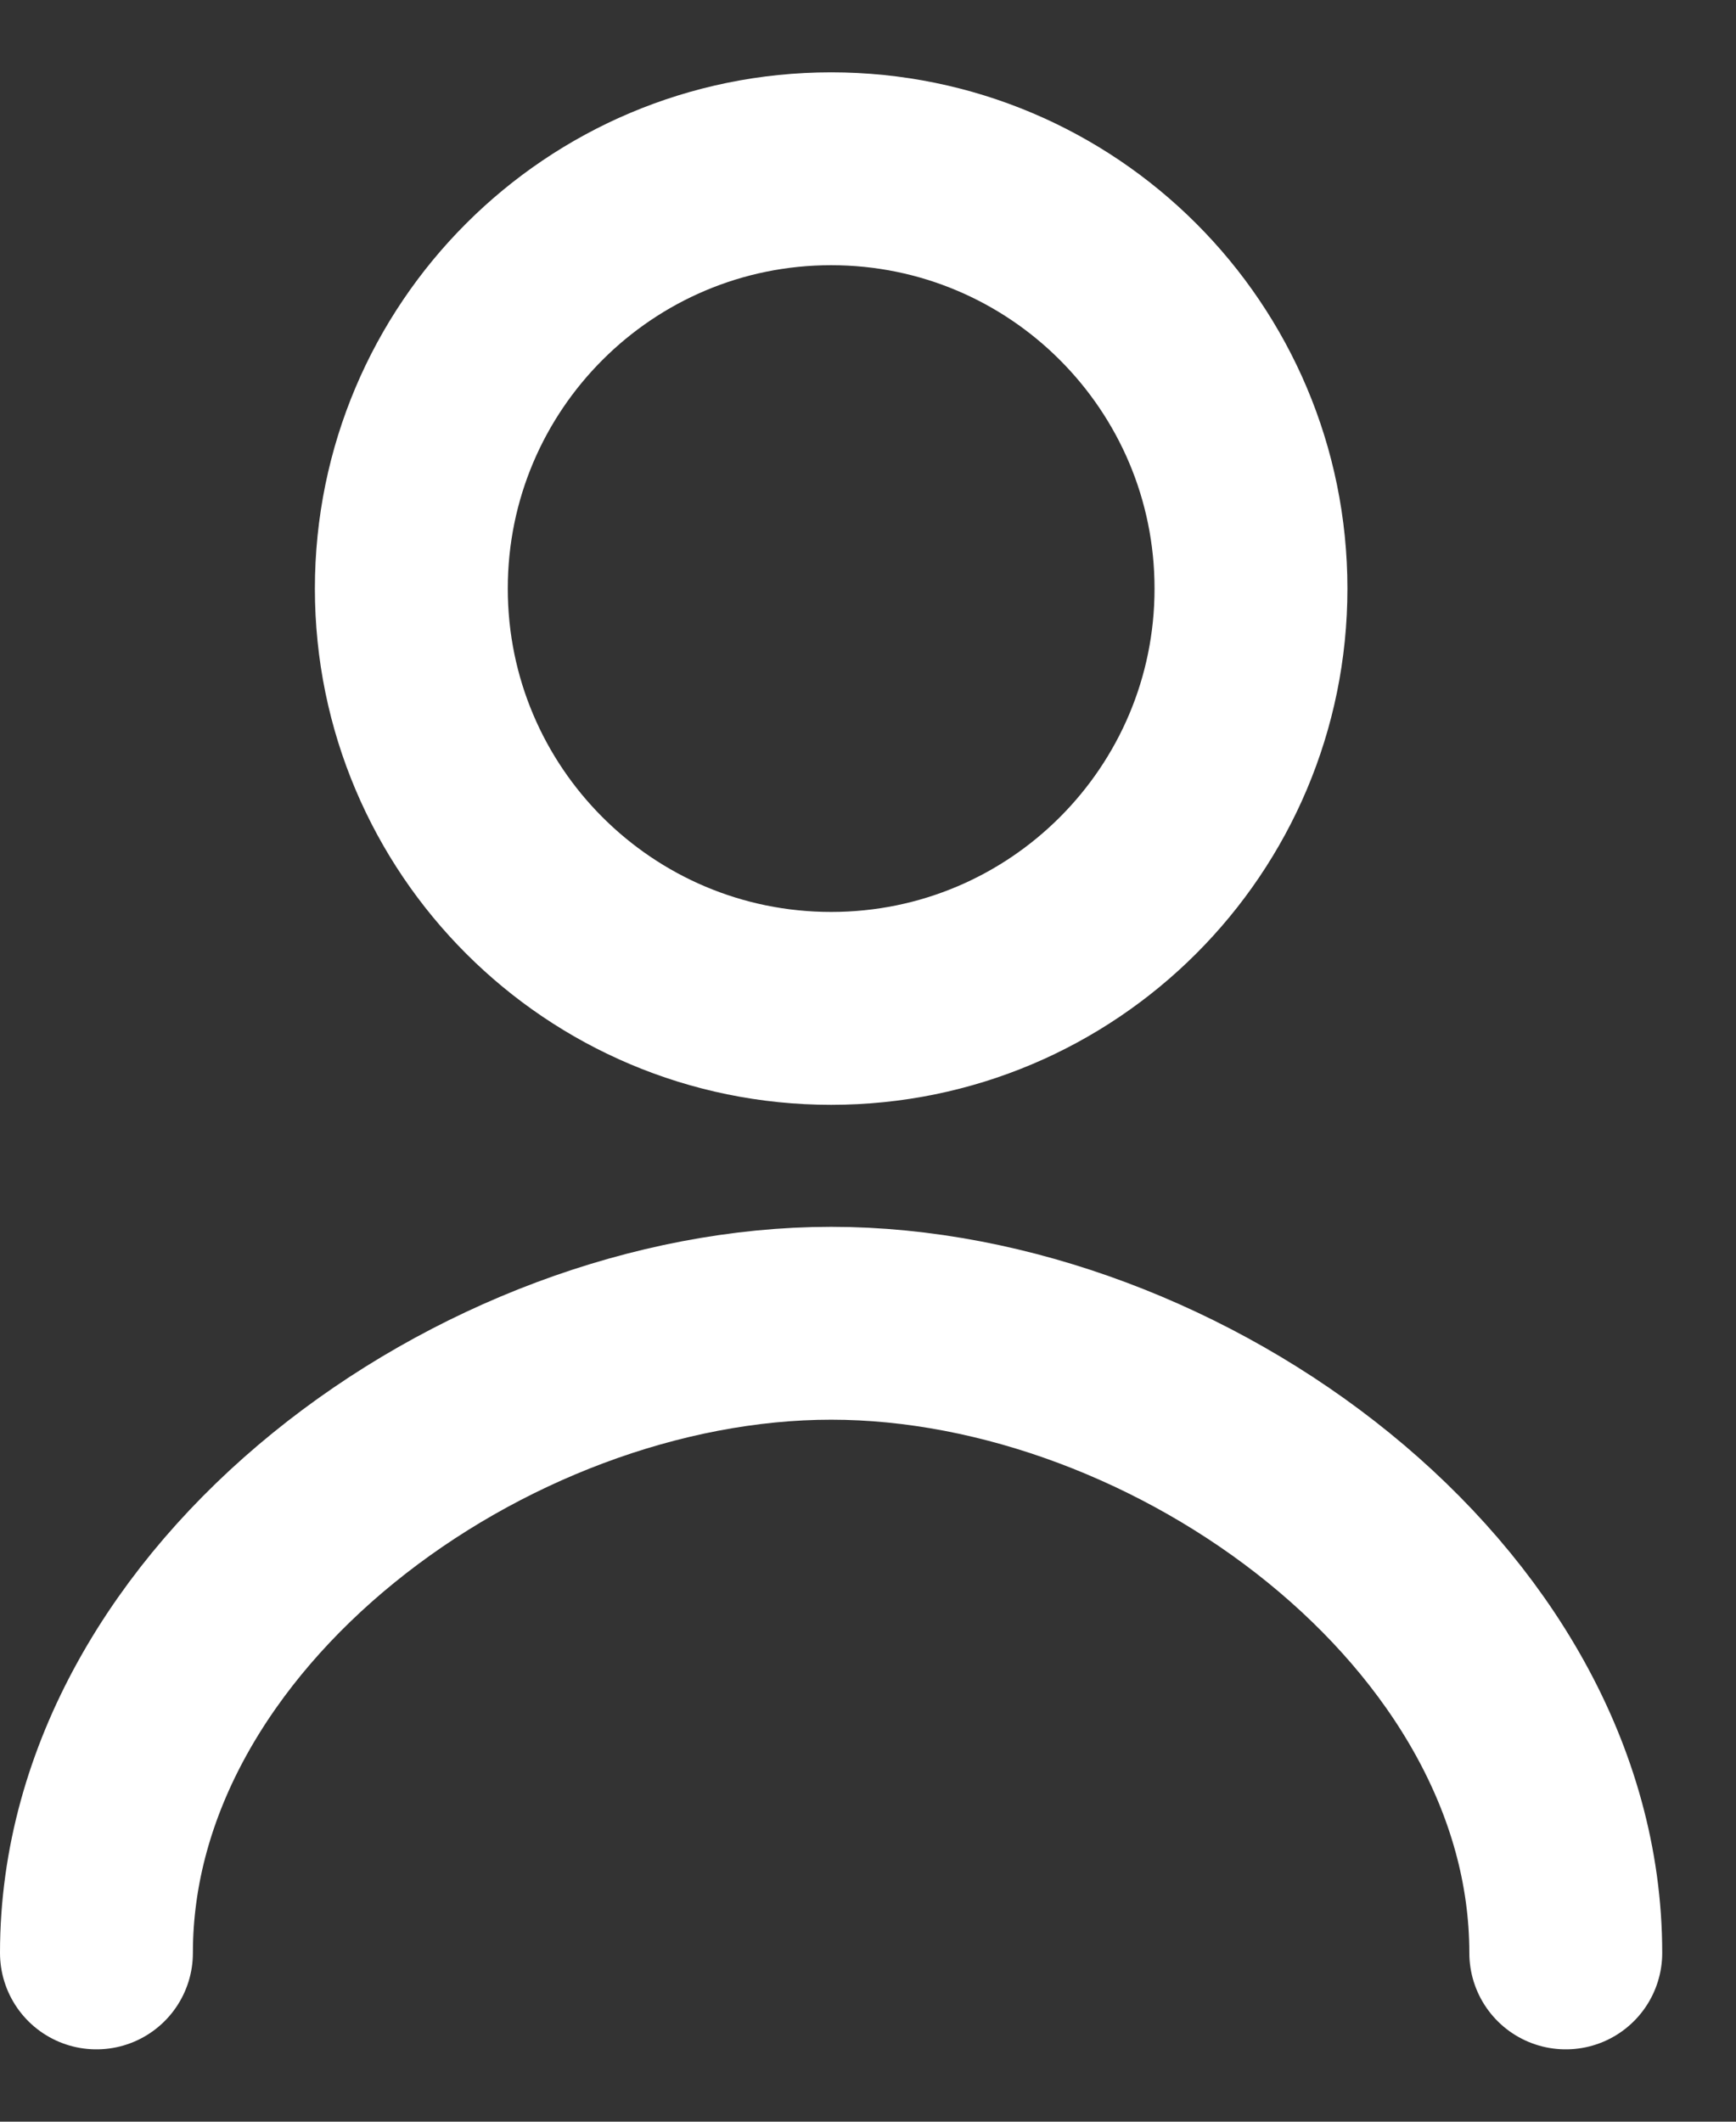<svg width="18" height="22" viewBox="0 0 18 22" fill="none" xmlns="http://www.w3.org/2000/svg">
<rect x="0" y="0" width="18" height="22" fill="#333333" stroke="none"/>
<path d="M16.235 20.25C16.235 16.648 12.22 13.721 8.618 13.721C5.016 13.721 1 16.648 1 20.25" stroke="white" stroke-width="2" stroke-linecap="round" stroke-linejoin="round"/>
<path d="M8.618 10.456C11.022 10.456 12.971 8.507 12.971 6.103C12.971 3.699 11.022 1.75 8.618 1.75C6.214 1.75 4.265 3.699 4.265 6.103C4.265 8.507 6.214 10.456 8.618 10.456Z" stroke="white" stroke-width="2" stroke-linecap="round" stroke-linejoin="round"/>
</svg>
